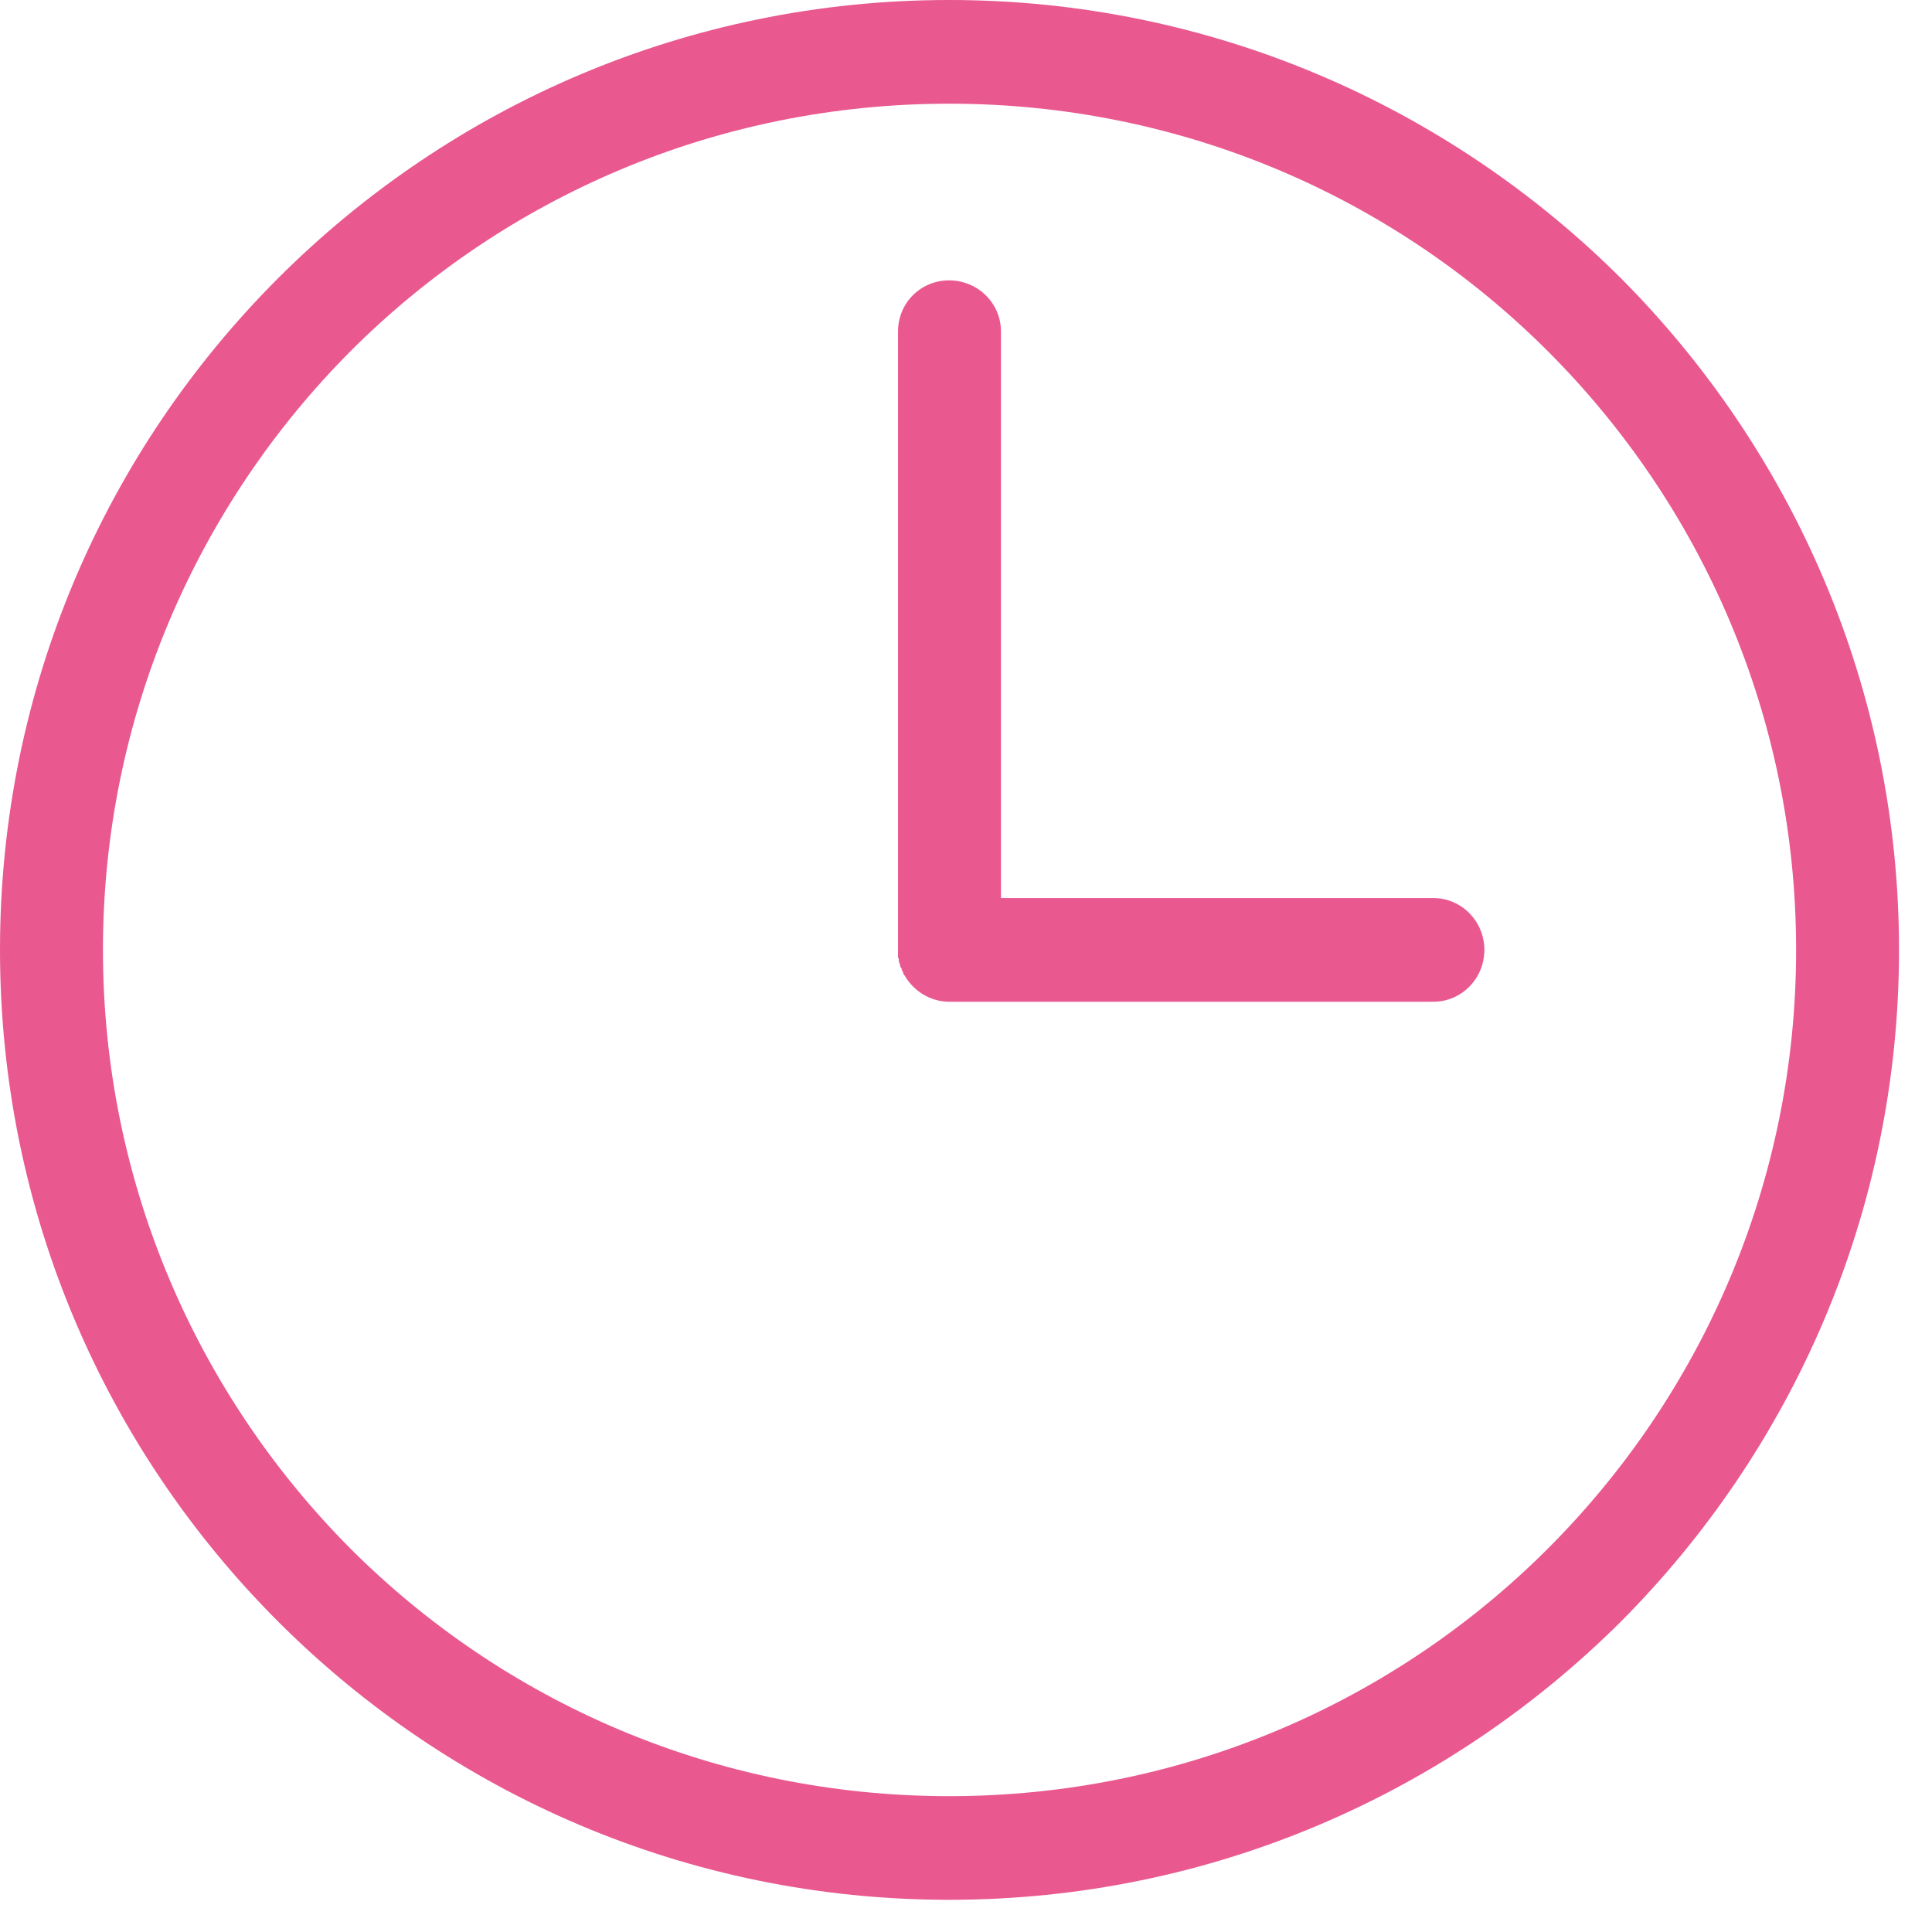 <svg width="42" height="42" viewBox="0 0 42 42" fill="none" xmlns="http://www.w3.org/2000/svg">
<path d="M20.634 0C26.332 0 31.491 2.317 35.236 6.047C38.966 9.793 41.283 14.952 41.283 20.65C41.283 26.348 38.966 31.507 35.236 35.253C31.49 38.983 26.332 41.3 20.634 41.3C14.936 41.3 9.778 38.983 6.048 35.253C2.302 31.507 0 26.349 0 20.65C0 14.952 2.301 9.793 6.047 6.047C9.778 2.317 14.936 0 20.634 0ZM31.158 19.523C31.777 19.523 32.269 20.031 32.269 20.65C32.269 21.269 31.777 21.777 31.158 21.777H20.666H20.634C20.221 21.777 19.856 21.539 19.666 21.206L19.65 21.19L19.634 21.158V21.142L19.618 21.11L19.602 21.078V21.062L19.586 21.03L19.57 21.014V20.982L19.554 20.95V20.934L19.538 20.902V20.87V20.854V20.838L19.522 20.822V20.79V20.758V20.73V20.714V20.682V20.65V7.206C19.522 6.587 20.014 6.095 20.633 6.095C21.252 6.095 21.76 6.587 21.76 7.206V19.523H31.158ZM33.649 7.635C30.316 4.302 25.713 2.254 20.634 2.254C15.555 2.254 10.952 4.301 7.619 7.635C4.302 10.968 2.238 15.571 2.238 20.65C2.238 25.729 4.301 30.332 7.619 33.666C10.952 36.999 15.555 39.047 20.634 39.047C25.713 39.047 30.316 36.999 33.649 33.666C36.982 30.333 39.046 25.73 39.046 20.65C39.046 15.571 36.983 10.968 33.649 7.635Z" fill="#E9588F"/>
</svg>
